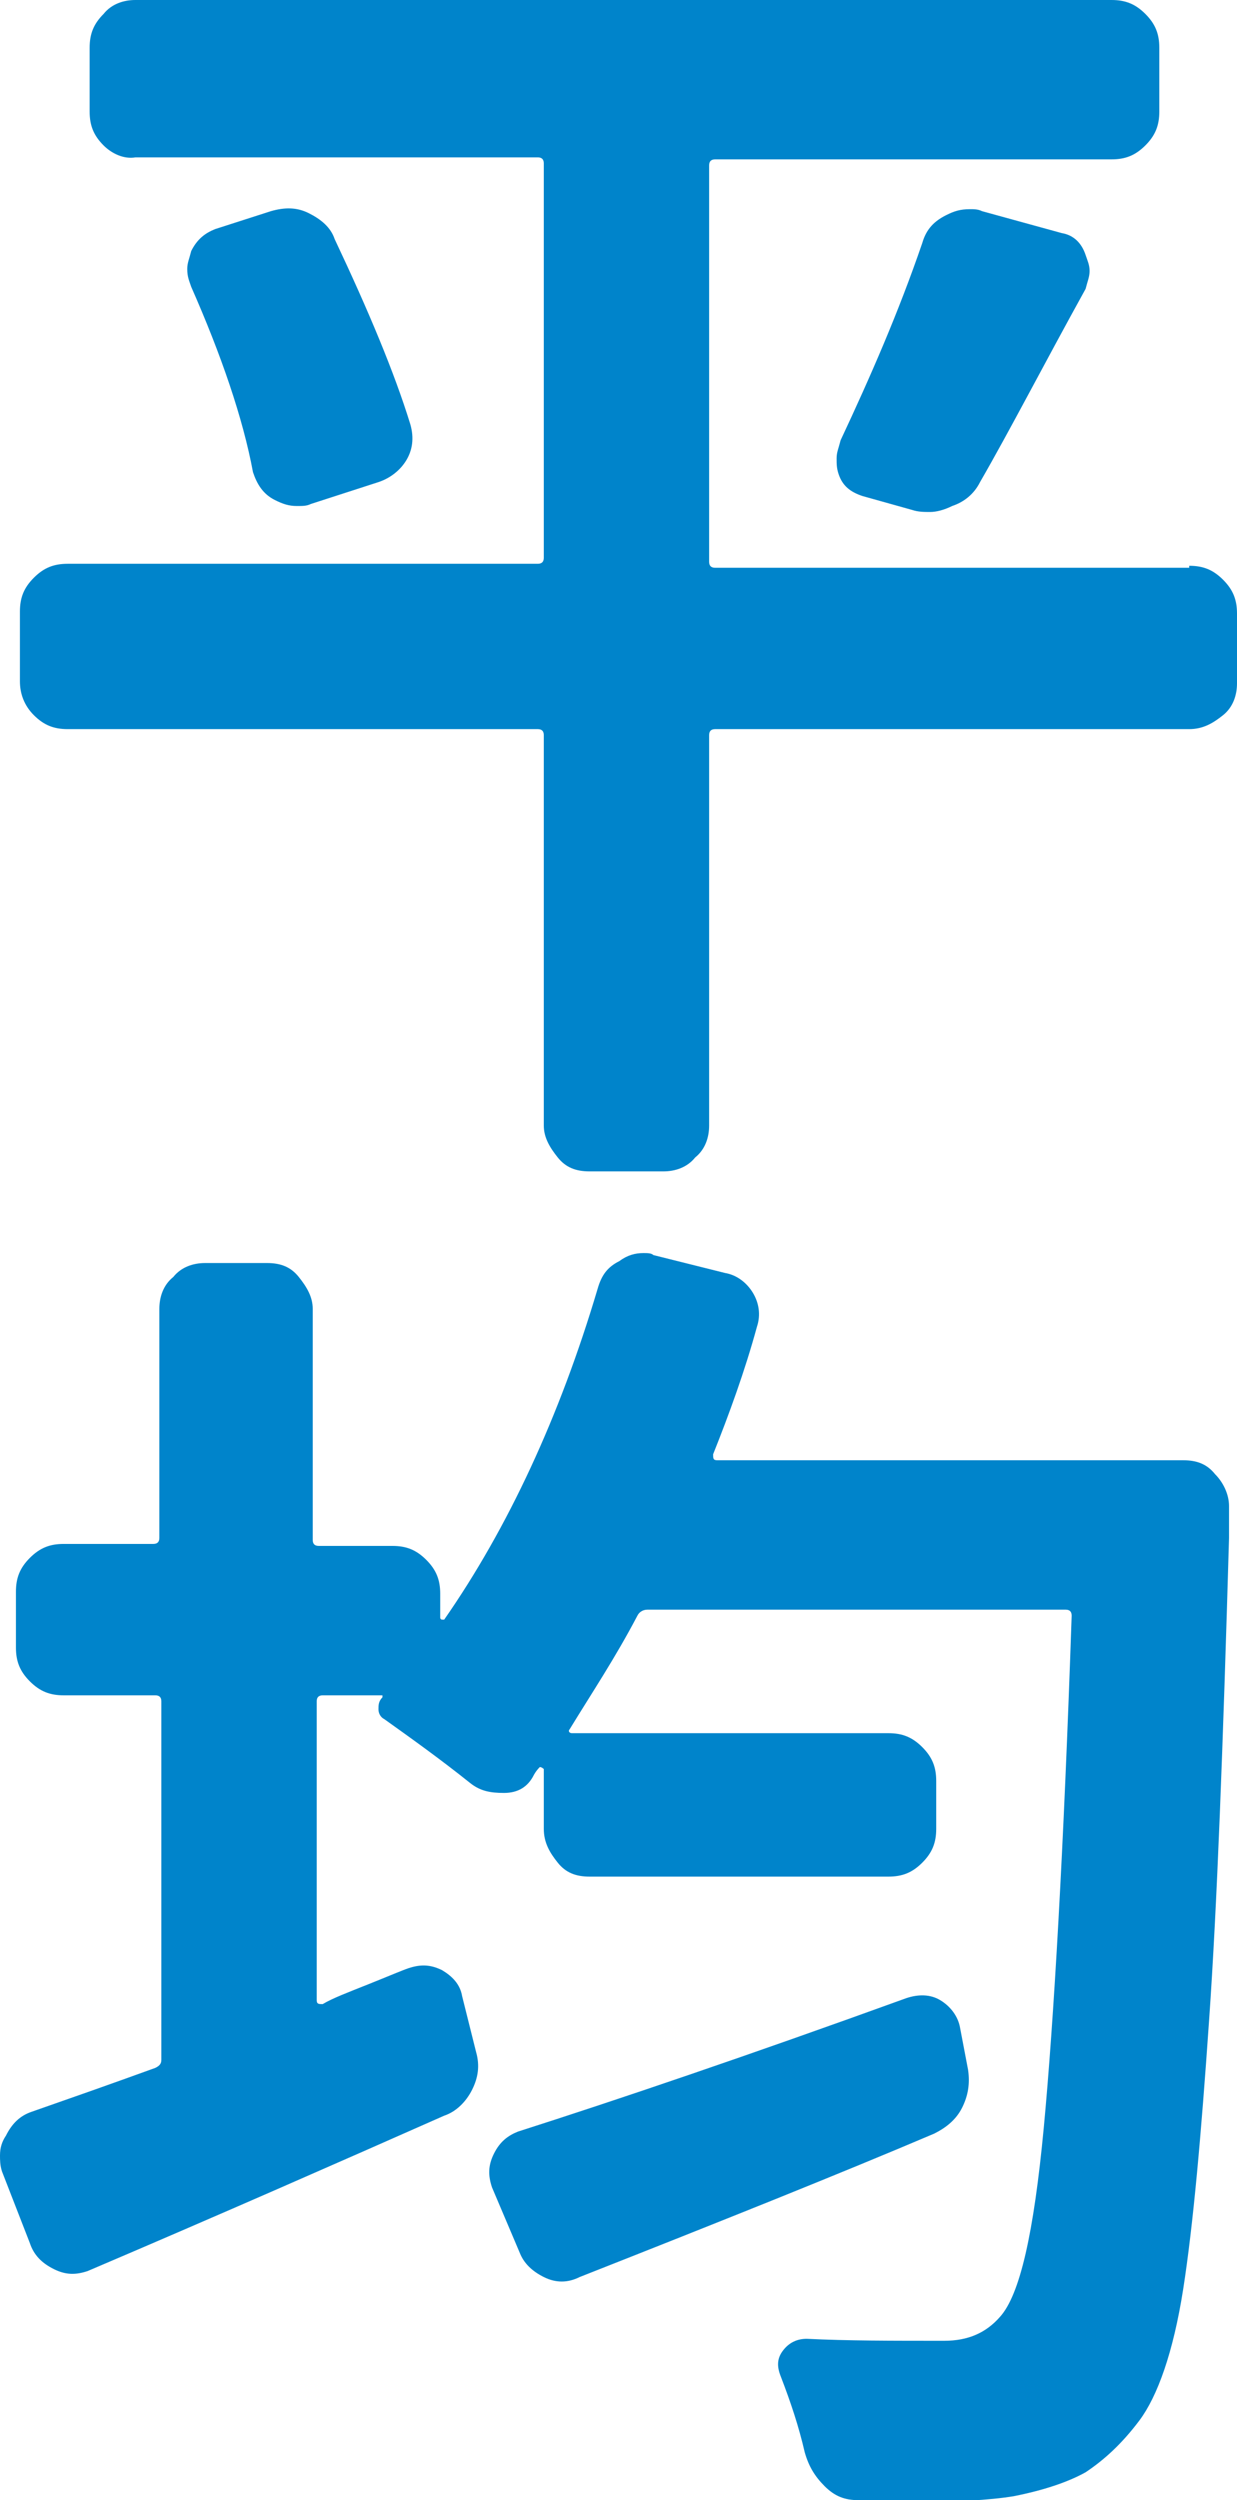 <?xml version="1.0" encoding="utf-8"?>
<!-- Generator: Adobe Illustrator 24.1.0, SVG Export Plug-In . SVG Version: 6.00 Build 0)  -->
<svg version="1.1" id="レイヤー_1" xmlns="http://www.w3.org/2000/svg" xmlns:xlink="http://www.w3.org/1999/xlink" x="0px"
	 y="0px" viewBox="0 0 62.1 125.5" style="enable-background:new 0 0 62.1 125.5;" xml:space="preserve">
<style type="text/css">
	.st0{fill:#0084CB;}
</style>
<g>
	<path class="st0" d="M59.7,28.4c0.7,0,1.2,0.2,1.7,0.7s0.7,1,0.7,1.7v3.5c0,0.6-0.2,1.2-0.7,1.6s-1,0.7-1.7,0.7H35.9
		c-0.2,0-0.3,0.1-0.3,0.3v19.6c0,0.6-0.2,1.2-0.7,1.6c-0.4,0.5-1,0.7-1.6,0.7h-3.7c-0.7,0-1.2-0.2-1.6-0.7c-0.4-0.5-0.7-1-0.7-1.6
		V36.9c0-0.2-0.1-0.3-0.3-0.3H3.4c-0.7,0-1.2-0.2-1.7-0.7S1,34.8,1,34.2v-3.5c0-0.7,0.2-1.2,0.7-1.7s1-0.7,1.7-0.7h23.6
		c0.2,0,0.3-0.1,0.3-0.3V8.2c0-0.2-0.1-0.3-0.3-0.3H6.8C6.2,8,5.6,7.7,5.2,7.3c-0.5-0.5-0.7-1-0.7-1.7V2.4c0-0.7,0.2-1.2,0.7-1.7
		C5.6,0.2,6.2,0,6.8,0h49c0.7,0,1.2,0.2,1.7,0.7c0.5,0.5,0.7,1,0.7,1.7v3.2c0,0.7-0.2,1.2-0.7,1.7S56.5,8,55.8,8H35.9
		c-0.2,0-0.3,0.1-0.3,0.3v19.9c0,0.2,0.1,0.3,0.3,0.3H59.7z M9.6,14.4c-0.1-0.3-0.2-0.5-0.2-0.9c0-0.3,0.1-0.5,0.2-0.9
		c0.3-0.6,0.7-0.9,1.2-1.1l2.8-0.9c0.7-0.2,1.3-0.2,1.9,0.1c0.6,0.3,1.1,0.7,1.3,1.3c1.7,3.6,3,6.7,3.8,9.3c0.2,0.7,0.1,1.3-0.2,1.8
		s-0.8,0.9-1.4,1.1l-3.4,1.1c-0.2,0.1-0.4,0.1-0.7,0.1c-0.4,0-0.7-0.1-1.1-0.3c-0.6-0.3-0.9-0.8-1.1-1.4C12.2,21,11.1,17.8,9.6,14.4
		z M49.2,24.2c-0.3,0.6-0.8,1-1.4,1.2c-0.4,0.2-0.8,0.3-1.1,0.3c-0.3,0-0.6,0-0.9-0.1l-2.5-0.7c-0.6-0.2-1-0.5-1.2-1.1
		c-0.1-0.3-0.1-0.5-0.1-0.8c0-0.3,0.1-0.5,0.2-0.9c1.5-3.2,2.9-6.4,4.1-9.9c0.2-0.7,0.6-1.1,1.2-1.4c0.4-0.2,0.7-0.3,1.2-0.3
		c0.2,0,0.4,0,0.6,0.1l4,1.1c0.6,0.1,1,0.5,1.2,1.1c0.1,0.3,0.2,0.5,0.2,0.8c0,0.3-0.1,0.5-0.2,0.9C52.4,18.3,50.7,21.6,49.2,24.2z"
		/>
	<path class="st0" d="M35.8,73c0,0.2,0,0.3,0.2,0.3h23.4c0.7,0,1.2,0.2,1.6,0.7c0.4,0.4,0.7,1,0.7,1.6v1.6
		c-0.3,10.4-0.6,18.5-1,24.2c-0.4,5.8-0.8,10.3-1.3,13.5c-0.5,3.2-1.3,5.4-2.2,6.6c-0.9,1.2-1.8,2-2.7,2.6c-0.9,0.5-2.1,0.9-3.6,1.2
		c-1.2,0.2-3,0.3-5.4,0.3c-0.7,0-1.6,0-2.4-0.1c-0.7,0-1.2-0.2-1.7-0.7c-0.5-0.5-0.8-1-1-1.7c-0.3-1.3-0.7-2.5-1.2-3.8
		c-0.2-0.5-0.2-0.9,0.1-1.3c0.3-0.4,0.7-0.6,1.2-0.6c2,0.1,4.3,0.1,6.9,0.1c1.2,0,2.1-0.4,2.8-1.2c1-1.1,1.7-4.2,2.2-9.5
		c0.5-5.3,1-13.9,1.4-25.7c0-0.2-0.1-0.3-0.3-0.3H32.5c-0.2,0-0.4,0.1-0.5,0.3c-1.1,2.1-2.3,3.9-3.4,5.7c-0.1,0.1,0,0.2,0.1,0.2
		h15.9c0.7,0,1.2,0.2,1.7,0.7c0.5,0.5,0.7,1,0.7,1.7v2.4c0,0.7-0.2,1.2-0.7,1.7c-0.5,0.5-1,0.7-1.7,0.7h-15c-0.7,0-1.2-0.2-1.6-0.7
		c-0.4-0.5-0.7-1-0.7-1.7v-3c0,0-0.1-0.1-0.2-0.1c-0.2,0.2-0.3,0.4-0.3,0.4C26.5,89.7,26,90,25.3,90c-0.7,0-1.2-0.1-1.7-0.5
		c-1.5-1.2-2.9-2.2-4.3-3.2C19.1,86.2,19,86,19,85.8c0-0.2,0-0.4,0.2-0.6c0,0,0,0,0-0.1h-3c-0.2,0-0.3,0.1-0.3,0.3v15
		c0,0.2,0.1,0.2,0.3,0.2c0.5-0.3,1.3-0.6,2.3-1c1-0.4,1.7-0.7,2-0.8c0.6-0.2,1.1-0.2,1.7,0.1c0.5,0.3,0.9,0.7,1,1.3l0.7,2.8
		c0.2,0.7,0.1,1.3-0.2,1.9c-0.3,0.6-0.8,1.1-1.4,1.3c-5.2,2.3-11.1,4.9-17.9,7.8c-0.6,0.2-1.1,0.2-1.7-0.1c-0.6-0.3-1-0.7-1.2-1.3
		L0.1,109C0,108.7,0,108.4,0,108.2c0-0.4,0.1-0.7,0.3-1c0.3-0.6,0.7-1,1.3-1.2c2-0.7,4-1.4,6.2-2.2c0.2-0.1,0.3-0.2,0.3-0.4v-18
		c0-0.2-0.1-0.3-0.3-0.3H3.2c-0.7,0-1.2-0.2-1.7-0.7c-0.5-0.5-0.7-1-0.7-1.7v-2.8c0-0.7,0.2-1.2,0.7-1.7s1-0.7,1.7-0.7h4.5
		c0.2,0,0.3-0.1,0.3-0.3V65.7c0-0.6,0.2-1.2,0.7-1.6c0.4-0.5,1-0.7,1.6-0.7h3.1c0.7,0,1.2,0.2,1.6,0.7c0.4,0.5,0.7,1,0.7,1.6v11.6
		c0,0.2,0.1,0.3,0.3,0.3h3.7c0.7,0,1.2,0.2,1.7,0.7c0.5,0.5,0.7,1,0.7,1.7v1.2c0,0,0,0.1,0.1,0.1c0,0,0.1,0,0.1,0
		c3.2-4.6,5.8-10.2,7.7-16.6c0.2-0.7,0.5-1.1,1.1-1.4c0.4-0.3,0.8-0.4,1.2-0.4c0.2,0,0.4,0,0.5,0.1l3.6,0.9c0.6,0.1,1.1,0.5,1.4,1
		c0.3,0.5,0.4,1.1,0.2,1.7C37.4,68.8,36.6,71,35.8,73z M45.5,100.3c0.6-0.2,1.2-0.2,1.7,0.1c0.5,0.3,0.9,0.8,1,1.4l0.4,2.1
		c0.1,0.7,0,1.3-0.3,1.9c-0.3,0.6-0.8,1-1.4,1.3c-4.7,2-10.7,4.4-17.8,7.2c-0.6,0.3-1.2,0.3-1.8,0s-1-0.7-1.2-1.2l-1.4-3.3
		c-0.2-0.6-0.2-1.1,0.1-1.7c0.3-0.6,0.7-0.9,1.2-1.1C31,105.4,37.5,103.2,45.5,100.3z"/>
</g>
</svg>
